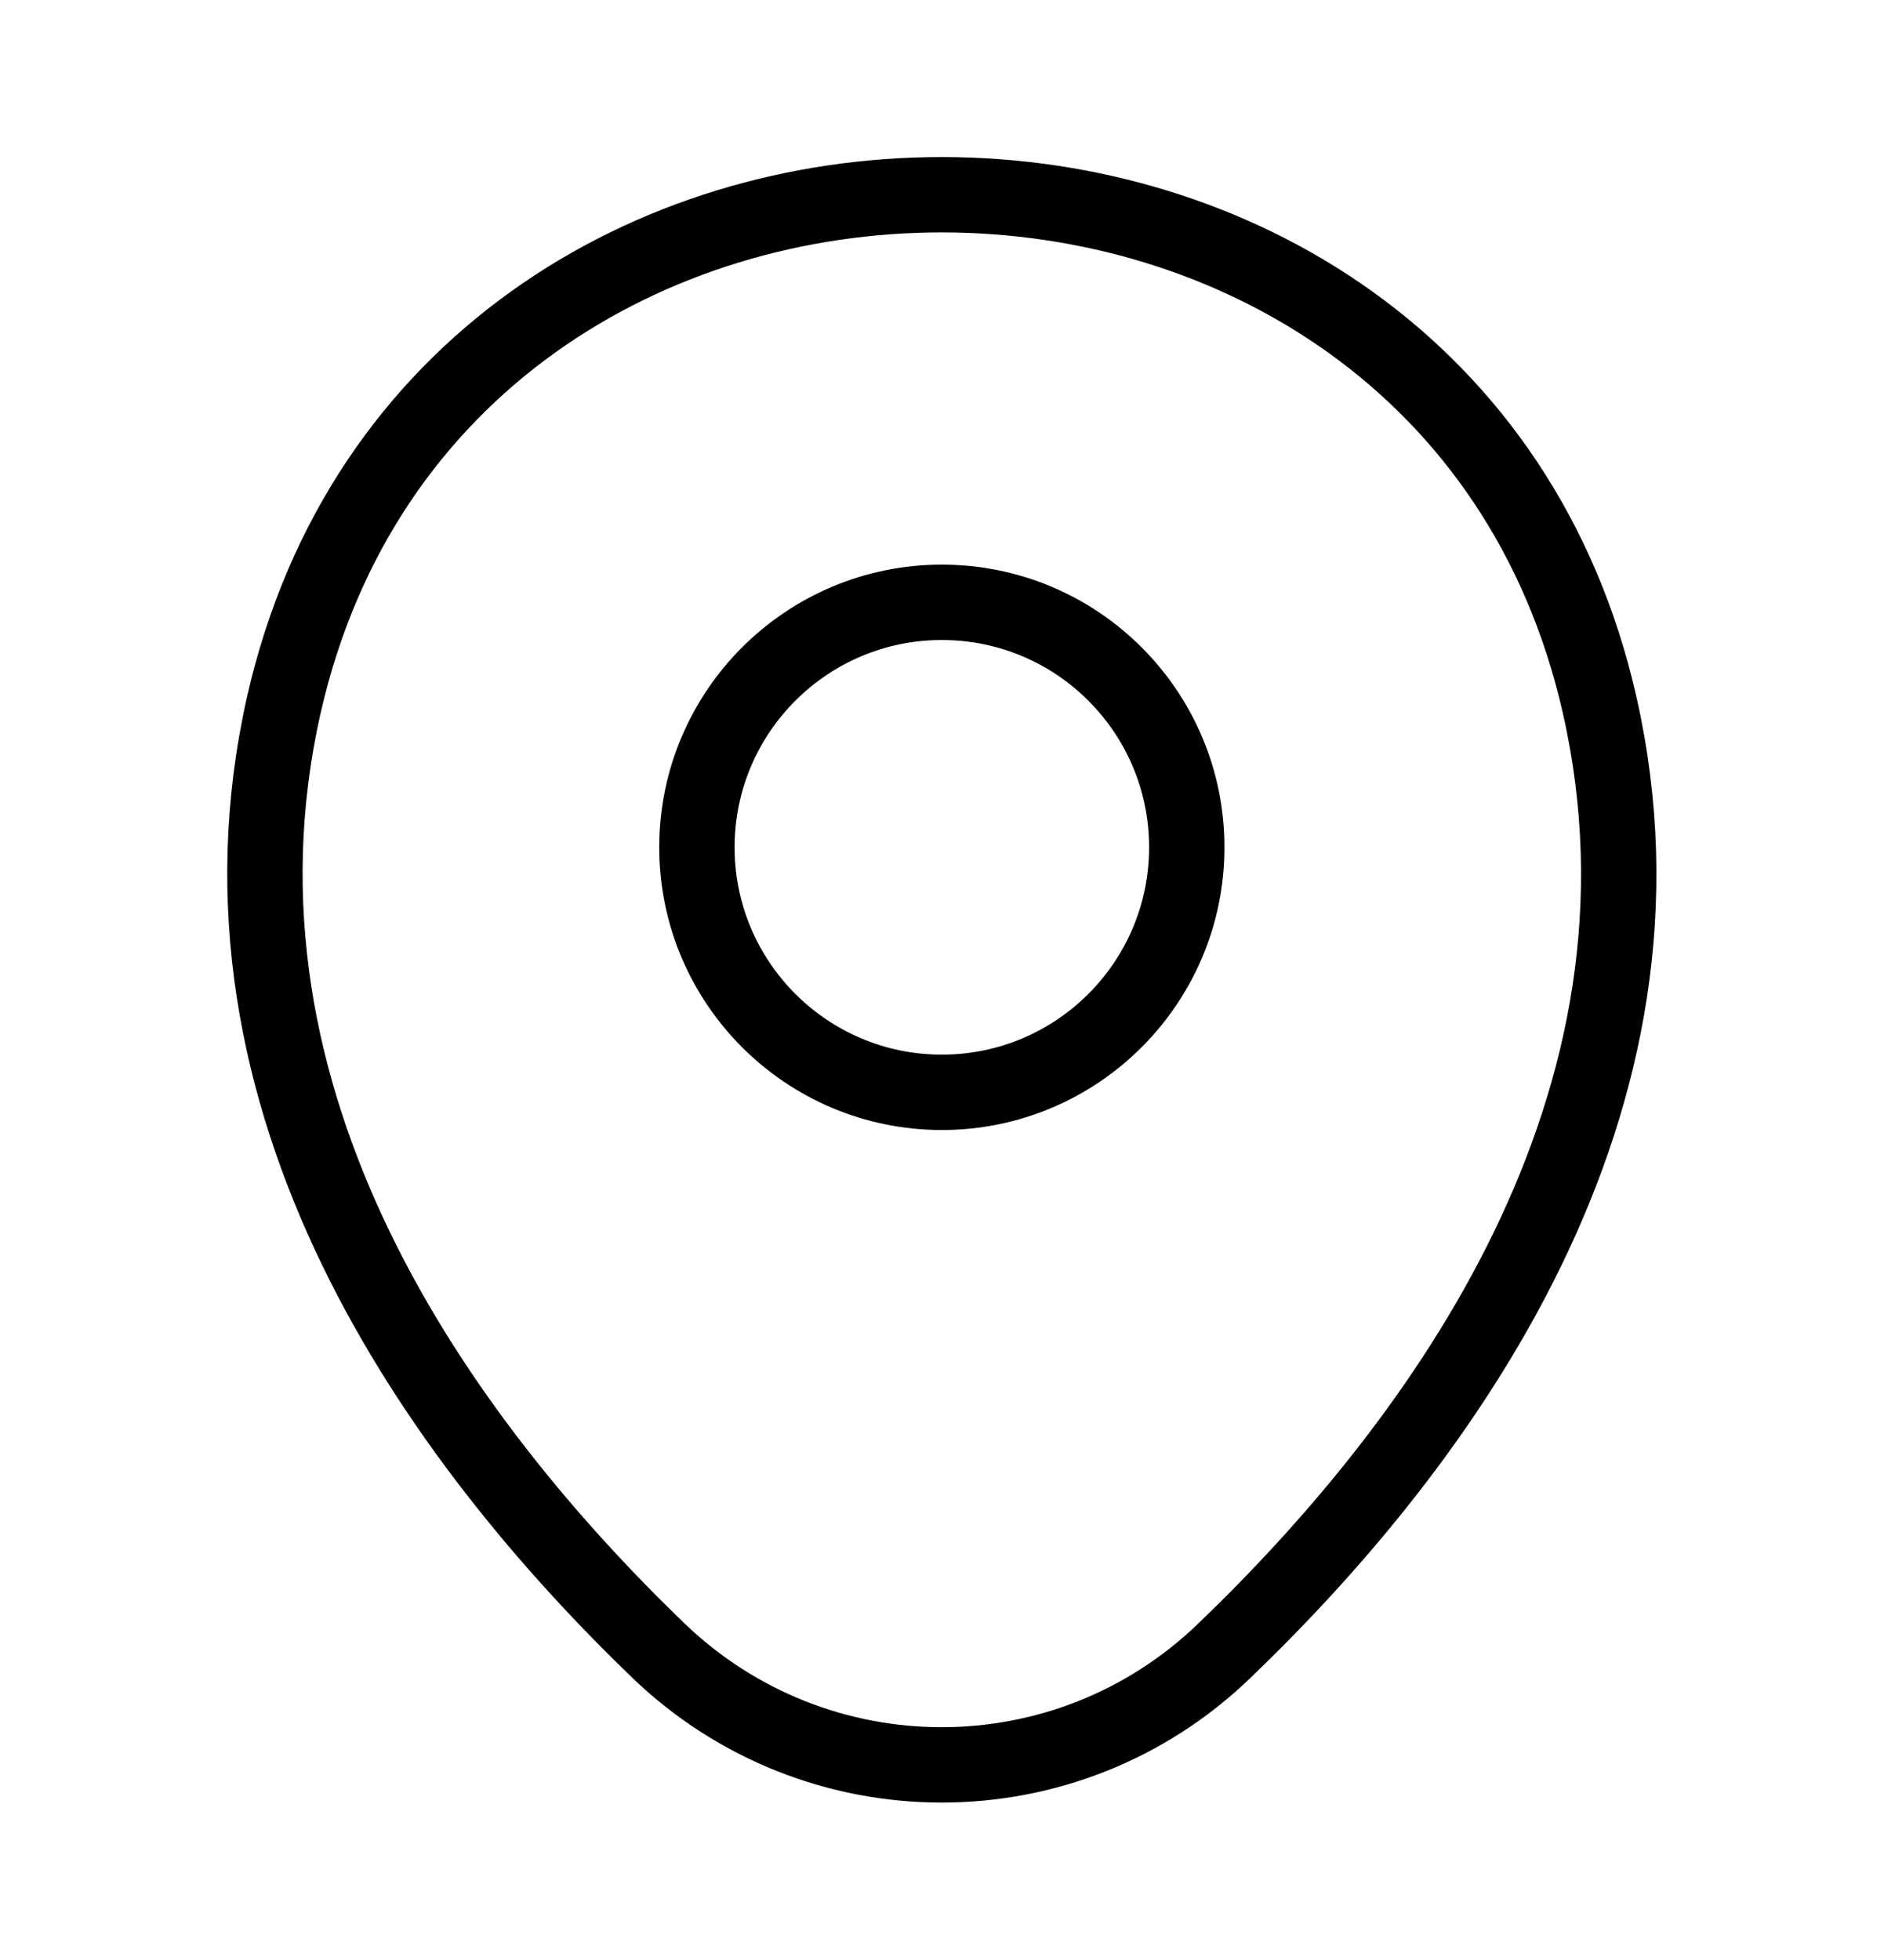 <svg width="25" height="26" viewBox="0 0 25 26" fill="none" xmlns="http://www.w3.org/2000/svg">
<path d="M12.498 14.49C14.293 14.49 15.748 13.034 15.748 11.24C15.748 9.445 14.293 7.99 12.498 7.99C10.703 7.99 9.248 9.445 9.248 11.24C9.248 13.034 10.703 14.49 12.498 14.49Z" stroke="black"/>
<path d="M3.768 9.344C5.821 0.323 19.185 0.333 21.227 9.354C22.425 14.646 19.133 19.125 16.248 21.896C14.154 23.917 10.841 23.917 8.737 21.896C5.862 19.125 2.571 14.636 3.768 9.344Z" stroke="black"/>
</svg>
